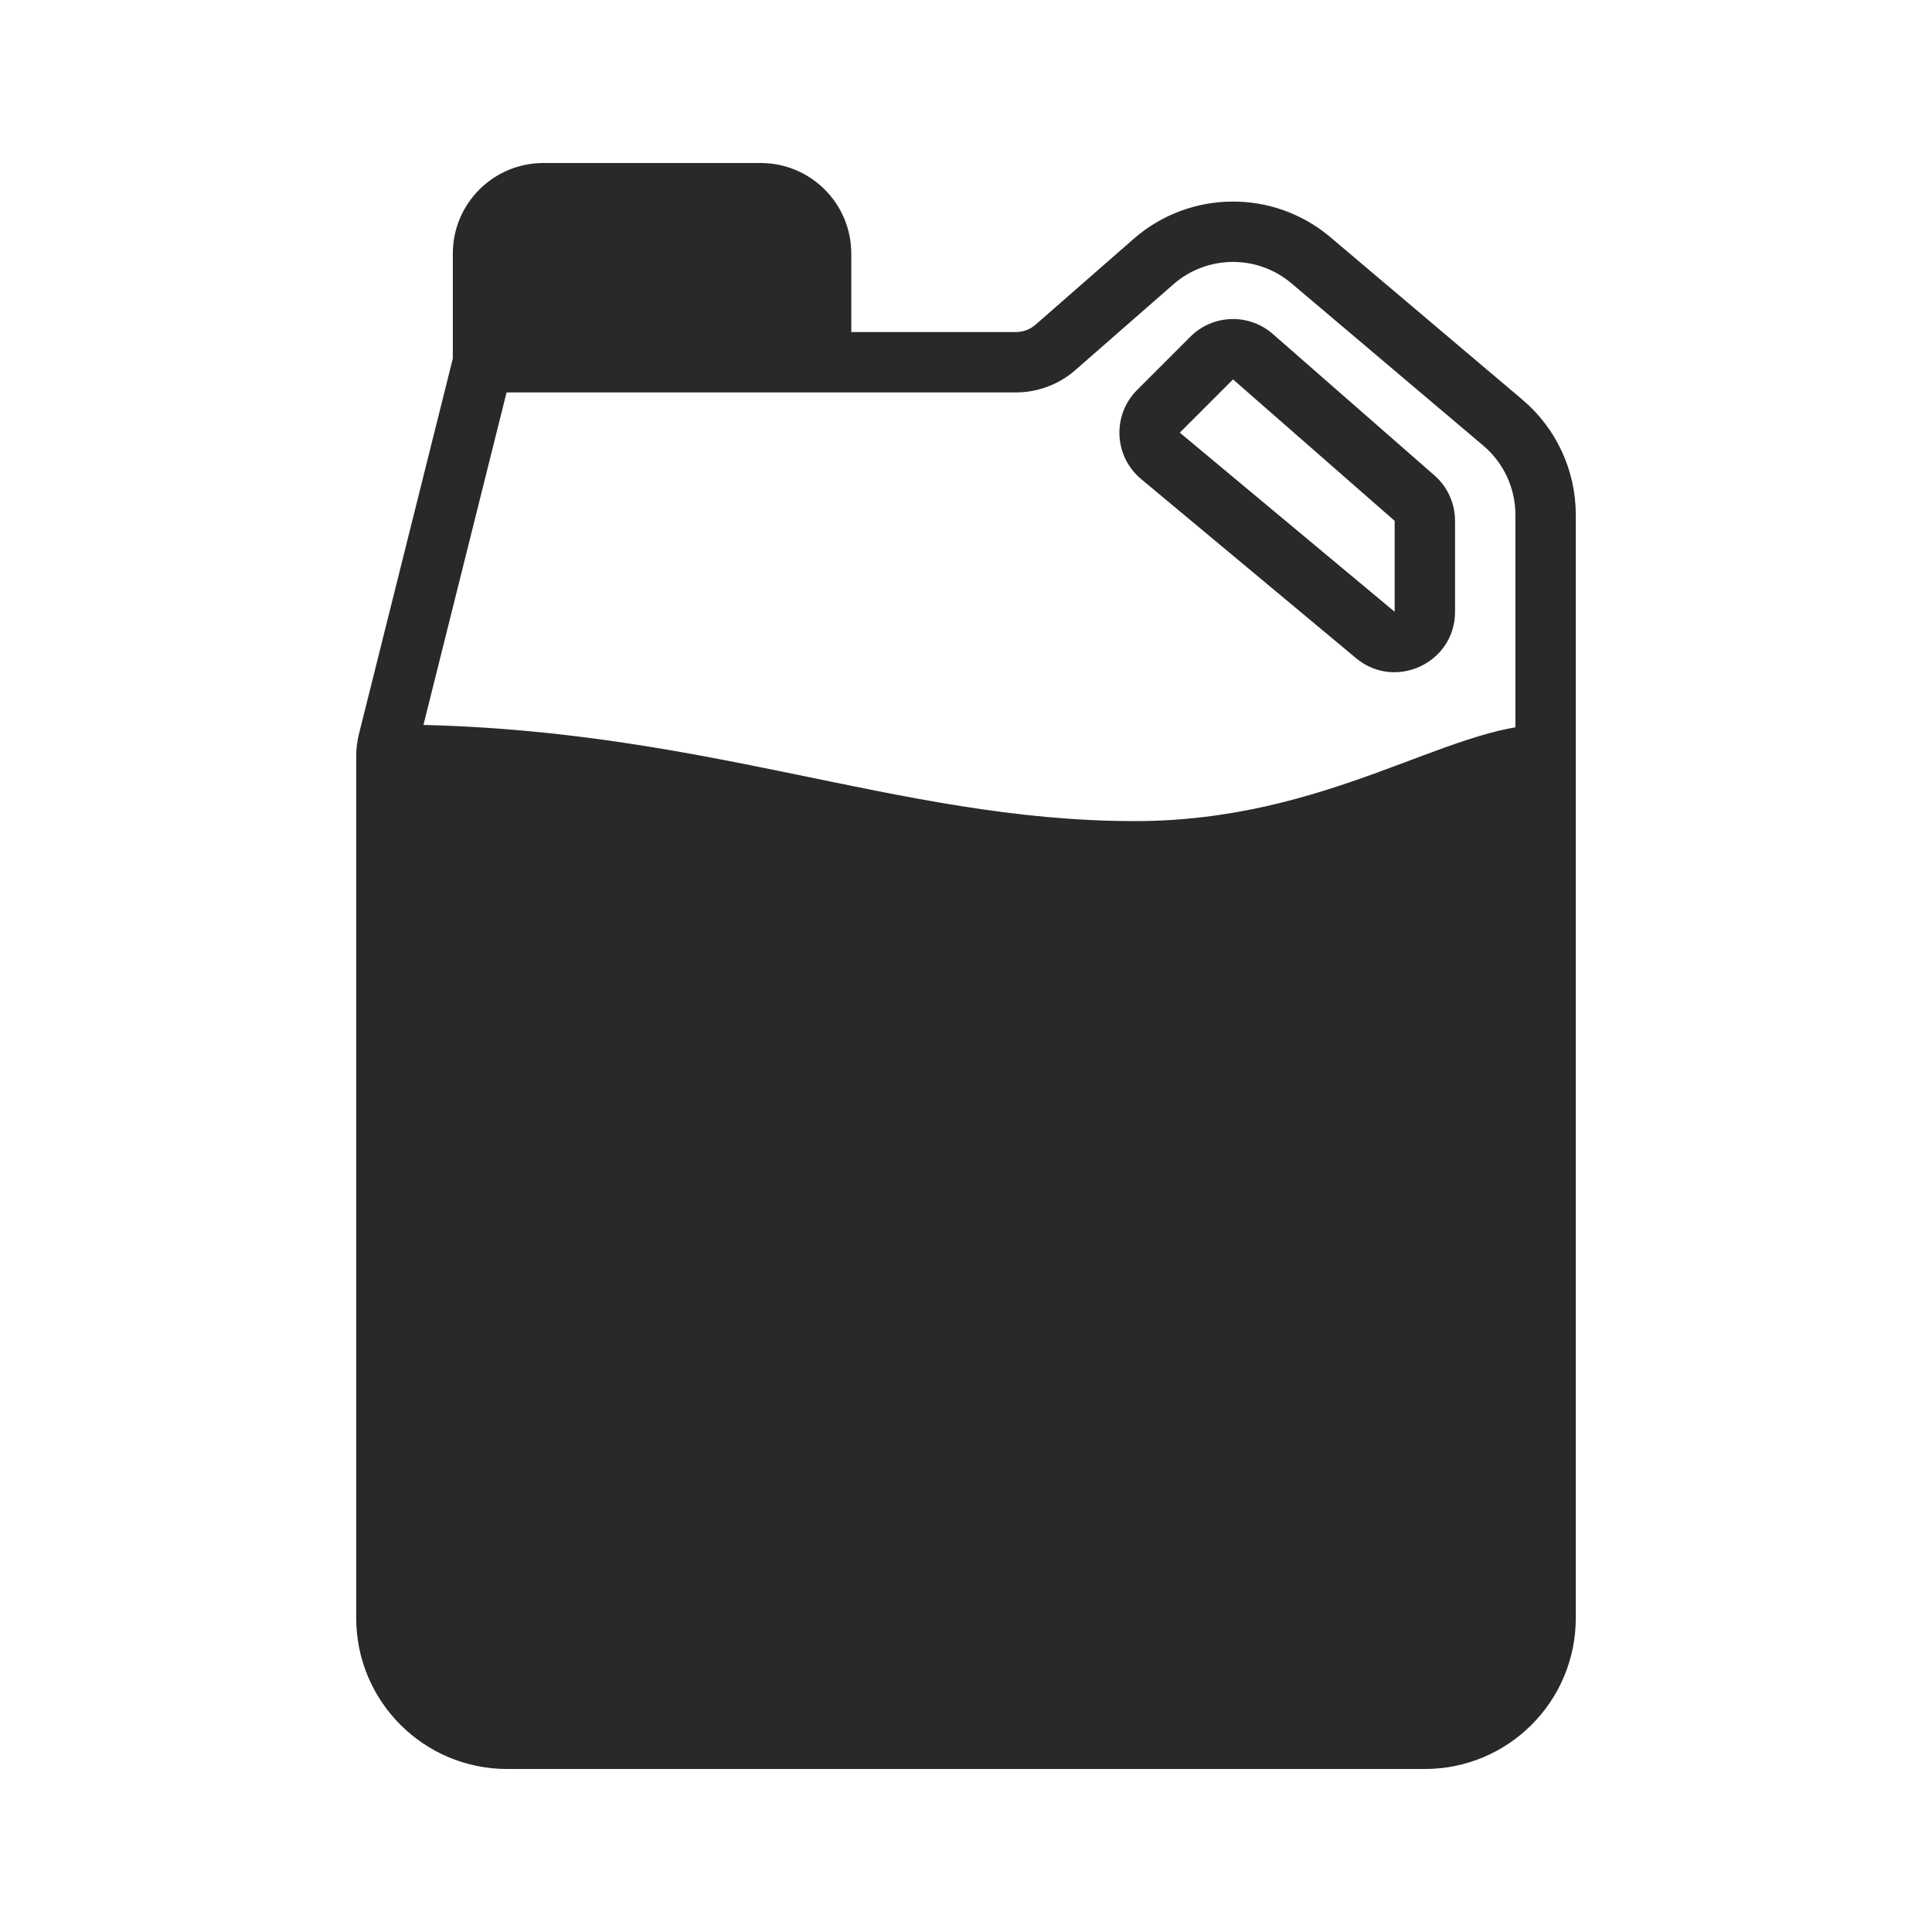 <svg width="32" height="32" viewBox="0 0 32 32" fill="none" xmlns="http://www.w3.org/2000/svg">
<path d="M6.43 12.28L5.945 12.159L5.945 12.159L6.43 12.28ZM8 6V5.5H7.61L7.515 5.879L8 6ZM17.483 5.753L17.154 5.376L17.154 5.376L17.483 5.753ZM19.105 4.333L19.434 4.71L19.434 4.71L19.105 4.333ZM21.714 4.312L22.037 3.93V3.93L21.714 4.312ZM24.892 7.001L24.569 7.382L24.892 7.001ZM20.07 5.931L20.423 6.284L20.423 6.284L20.07 5.931ZM19.188 6.813L18.834 6.459L18.834 6.459L19.188 6.813ZM20.752 5.908L20.423 6.284L20.423 6.284L20.752 5.908ZM23.43 8.251L23.759 7.874L23.759 7.874L23.43 8.251ZM22.78 10.517L23.1 10.133L22.78 10.517ZM19.221 7.55L18.901 7.935L19.221 7.55ZM8.4 29.3H23.6V28.3H8.4V29.3ZM5.9 26.8C5.9 28.181 7.02 29.3 8.4 29.3V28.3C7.572 28.3 6.9 27.628 6.9 26.8H5.9ZM5.9 12.523V26.8H6.9V12.523H5.9ZM5.945 12.159C5.915 12.278 5.9 12.4 5.9 12.523H6.9C6.9 12.482 6.905 12.441 6.915 12.402L5.945 12.159ZM7.515 5.879L5.945 12.159L6.915 12.402L8.485 6.121L7.515 5.879ZM16.825 5.5H8V6.5H16.825V5.5ZM17.154 5.376C17.063 5.456 16.946 5.5 16.825 5.5V6.5C17.188 6.5 17.539 6.368 17.812 6.129L17.154 5.376ZM18.776 3.957L17.154 5.376L17.812 6.129L19.434 4.71L18.776 3.957ZM22.037 3.93C21.093 3.131 19.707 3.143 18.776 3.957L19.434 4.71C19.993 4.221 20.825 4.214 21.391 4.693L22.037 3.93ZM25.215 6.619L22.037 3.93L21.391 4.693L24.569 7.382L25.215 6.619ZM26.1 8.528C26.1 7.792 25.777 7.094 25.215 6.619L24.569 7.382C24.906 7.668 25.1 8.086 25.1 8.528H26.1ZM26.1 26.8V8.528H25.1V26.8H26.1ZM23.6 29.3C24.981 29.3 26.1 28.181 26.1 26.8H25.1C25.1 27.628 24.429 28.3 23.6 28.3V29.3ZM19.716 5.577L18.834 6.459L19.541 7.166L20.423 6.284L19.716 5.577ZM21.082 5.532C20.686 5.185 20.088 5.205 19.716 5.577L20.423 6.284H20.423L21.082 5.532ZM23.759 7.874L21.082 5.532L20.423 6.284L23.1 8.627L23.759 7.874ZM24.1 8.627C24.1 8.338 23.976 8.064 23.759 7.874L23.1 8.627L23.1 8.627H24.1ZM24.1 10.133V8.627H23.1V10.133H24.1ZM22.46 10.901C23.111 11.443 24.1 10.98 24.1 10.133H23.1L23.1 10.133L22.46 10.901ZM18.901 7.935L22.46 10.901L23.1 10.133L19.541 7.166L18.901 7.935ZM18.834 6.459C18.418 6.875 18.449 7.558 18.901 7.935L19.541 7.166L19.541 7.166L18.834 6.459Z" fill="#292929"/>
<path d="M12.6 3.2H9C8.448 3.2 8 3.648 8 4.2V5.6H13.6V4.2C13.6 3.648 13.152 3.2 12.6 3.2Z" fill="#292929" stroke="#292929"/>
<path d="M18.8 13.6C22 13.6 24 12 25.6 12V26.8C25.6 27.905 24.705 28.8 23.6 28.8H8.4C7.296 28.8 6.4 27.905 6.4 26.8V12C11.6 12 14.8 13.6 18.8 13.6Z" fill="#292929"/>
</svg>
